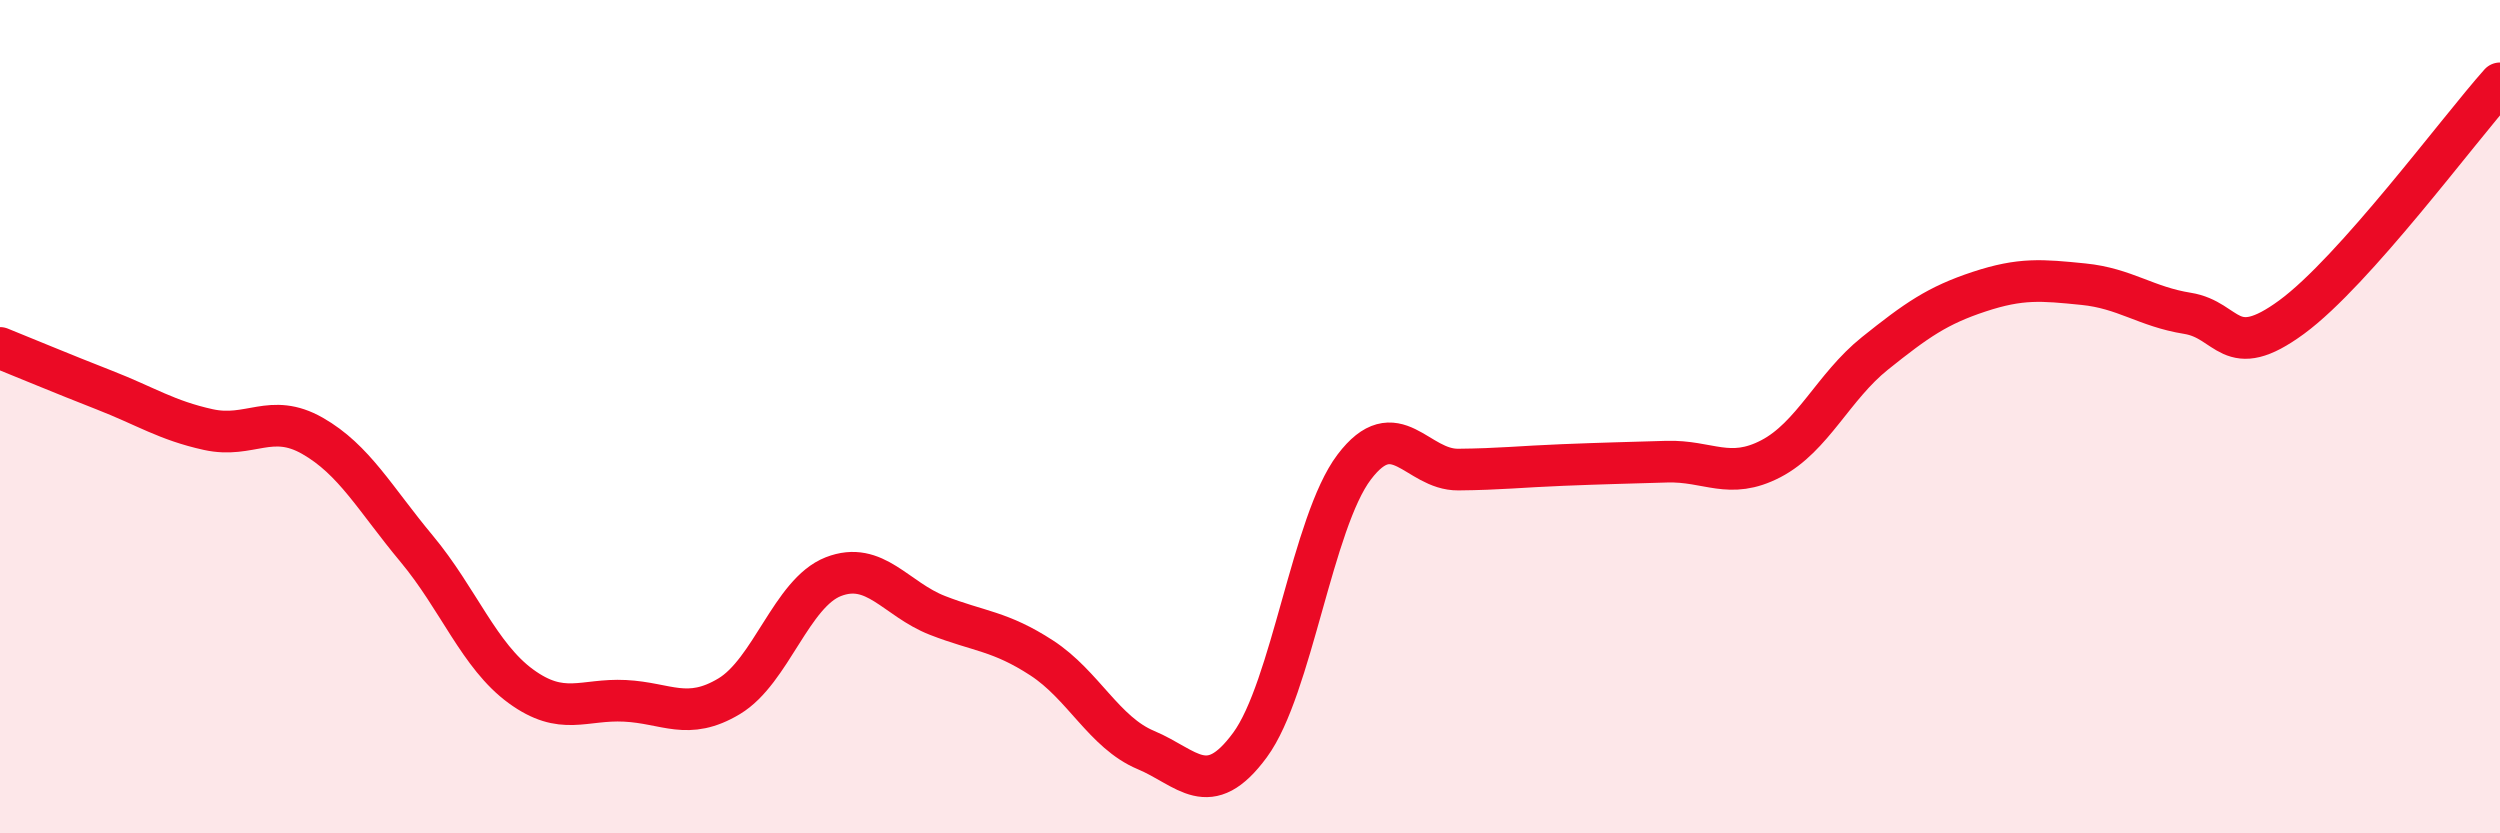 
    <svg width="60" height="20" viewBox="0 0 60 20" xmlns="http://www.w3.org/2000/svg">
      <path
        d="M 0,8.35 C 0.5,8.55 1.5,8.97 2.5,9.36 C 3.5,9.75 4,10.09 5,10.31 C 6,10.53 6.5,9.89 7.5,10.46 C 8.5,11.03 9,11.97 10,13.17 C 11,14.37 11.5,15.74 12.5,16.47 C 13.5,17.2 14,16.77 15,16.82 C 16,16.87 16.5,17.31 17.5,16.71 C 18.5,16.11 19,14.23 20,13.84 C 21,13.45 21.5,14.38 22.5,14.77 C 23.5,15.16 24,15.14 25,15.79 C 26,16.44 26.5,17.58 27.5,18 C 28.5,18.42 29,19.24 30,17.88 C 31,16.52 31.5,12.53 32.5,11.21 C 33.5,9.89 34,11.28 35,11.27 C 36,11.26 36.5,11.2 37.5,11.16 C 38.5,11.12 39,11.11 40,11.08 C 41,11.05 41.5,11.53 42.5,11.01 C 43.5,10.49 44,9.28 45,8.48 C 46,7.68 46.5,7.33 47.5,7 C 48.5,6.67 49,6.72 50,6.82 C 51,6.92 51.5,7.36 52.5,7.52 C 53.5,7.68 53.5,8.71 55,7.61 C 56.5,6.51 59,3.12 60,2L60 20L0 20Z"
        fill="#EB0A25"
        opacity="0.1"
        stroke-linecap="round"
        stroke-linejoin="round"
      />
      <path
        d="M 0,8.35 C 0.5,8.55 1.5,8.97 2.5,9.36 C 3.5,9.75 4,10.09 5,10.31 C 6,10.53 6.5,9.89 7.5,10.46 C 8.5,11.03 9,11.97 10,13.17 C 11,14.37 11.5,15.74 12.5,16.47 C 13.5,17.2 14,16.77 15,16.82 C 16,16.87 16.5,17.31 17.5,16.71 C 18.5,16.11 19,14.23 20,13.84 C 21,13.45 21.5,14.38 22.5,14.77 C 23.5,15.16 24,15.14 25,15.79 C 26,16.44 26.5,17.58 27.5,18 C 28.5,18.42 29,19.24 30,17.88 C 31,16.52 31.5,12.53 32.5,11.21 C 33.5,9.89 34,11.28 35,11.27 C 36,11.26 36.5,11.2 37.5,11.16 C 38.5,11.12 39,11.11 40,11.08 C 41,11.05 41.5,11.53 42.5,11.01 C 43.5,10.49 44,9.28 45,8.48 C 46,7.68 46.5,7.33 47.5,7 C 48.5,6.67 49,6.72 50,6.82 C 51,6.92 51.5,7.36 52.5,7.52 C 53.5,7.68 53.5,8.71 55,7.61 C 56.5,6.51 59,3.12 60,2"
        stroke="#EB0A25"
        stroke-width="1"
        fill="none"
        stroke-linecap="round"
        stroke-linejoin="round"
      />
    </svg>
  